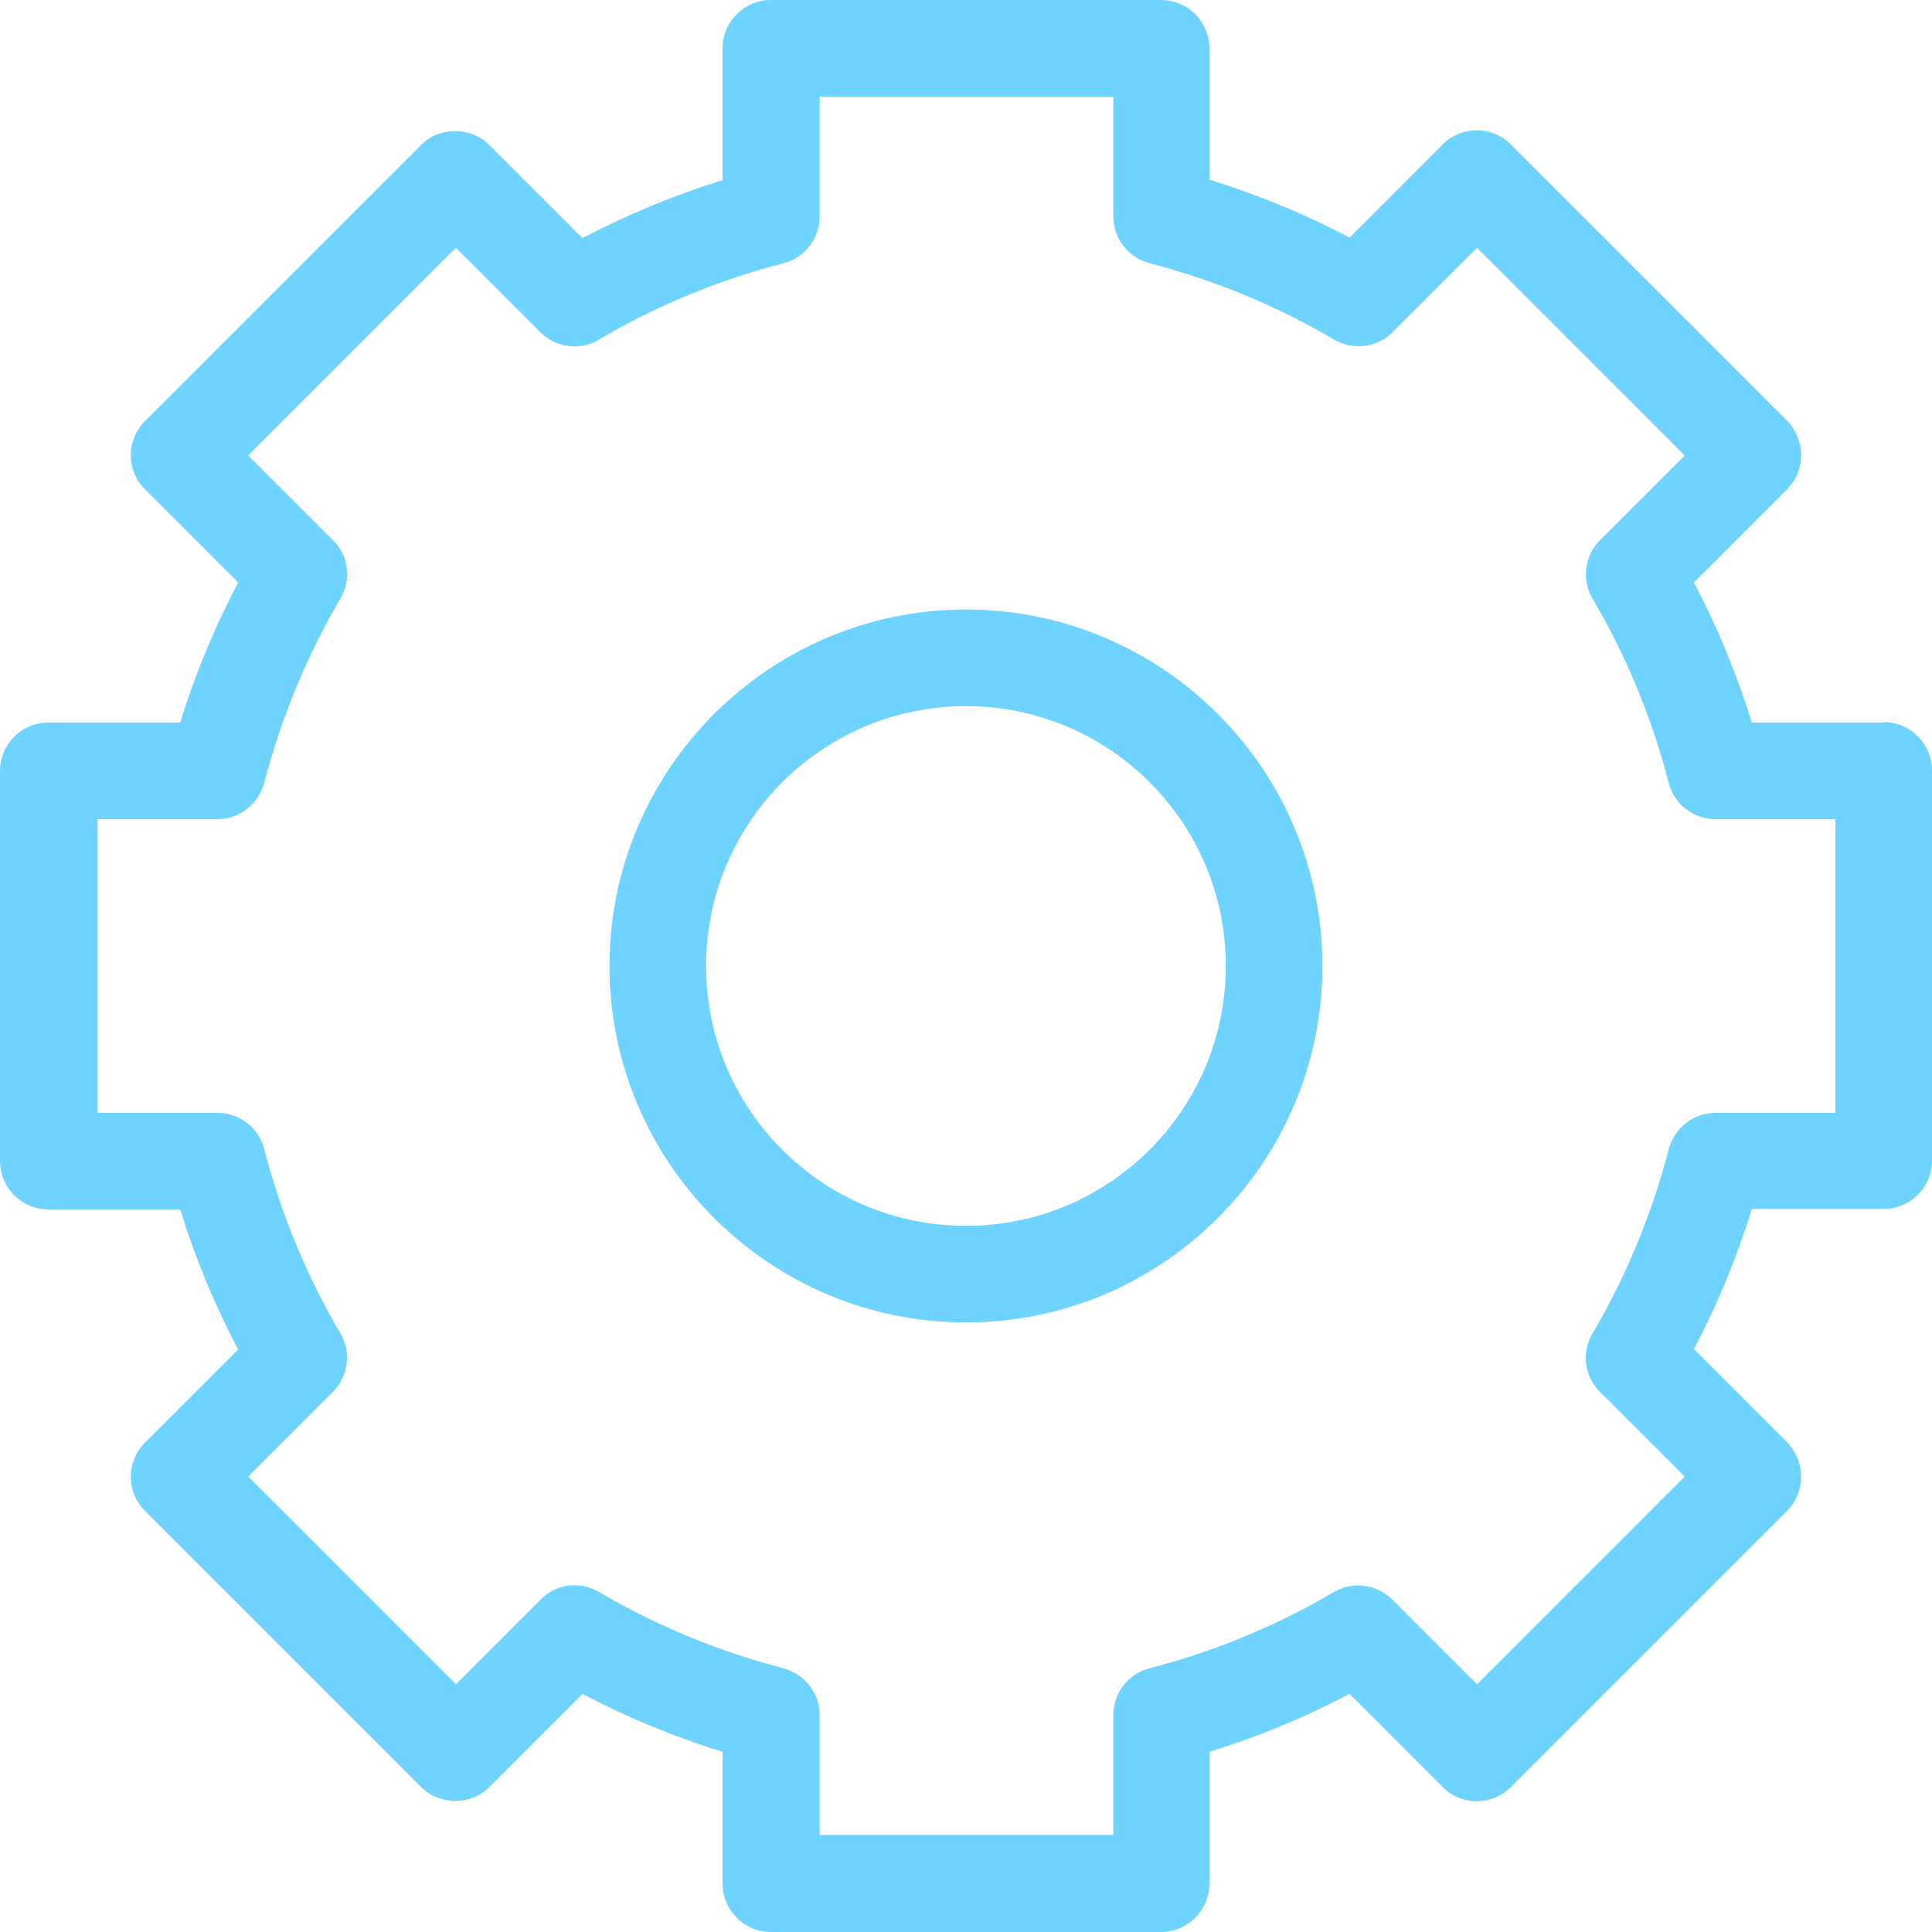 <svg width="40" height="40" viewBox="0 0 40 40" fill="none" xmlns="http://www.w3.org/2000/svg">
<g clip-path="url(#clip0_6015_9593)">
<path d="M39 14.96H36.27C35.96 13.96 35.56 12.98 35.07 12.06L37 10.13C37.19 9.94 37.29 9.69 37.29 9.42C37.29 9.15 37.18 8.9 37 8.71L31.28 2.99C30.89 2.6 30.26 2.6 29.87 2.99L27.94 4.92C27.02 4.43 26.04 4.03 25.04 3.72V1C25.04 0.45 24.59 0 24.04 0H15.96C15.41 0 14.96 0.45 14.96 1V3.73C13.96 4.04 12.99 4.44 12.06 4.93L10.13 3C9.75 2.62 9.09 2.62 8.72 3L3 8.72C2.61 9.11 2.61 9.74 3 10.13L4.93 12.06C4.44 12.99 4.04 13.96 3.73 14.96H1C0.45 14.96 0 15.41 0 15.96V24.04C0 24.59 0.45 25.04 1 25.04H3.73C4.04 26.04 4.44 27.01 4.93 27.94L3 29.87C2.61 30.26 2.61 30.89 3 31.28L8.72 37C9.1 37.38 9.76 37.38 10.13 37L12.06 35.07C12.99 35.56 13.96 35.96 14.96 36.27V39C14.96 39.55 15.41 40 15.96 40H24.04C24.59 40 25.04 39.55 25.04 39V36.27C26.04 35.96 27.01 35.56 27.94 35.07L29.87 37C30.26 37.39 30.89 37.39 31.28 37L37 31.28C37.19 31.09 37.29 30.84 37.29 30.57C37.29 30.3 37.18 30.05 37 29.86L35.07 27.93C35.56 27.01 35.96 26.03 36.27 25.03H39C39.55 25.03 40 24.58 40 24.03V15.95C40 15.4 39.55 14.95 39 14.95V14.96ZM38 23.04H35.52C35.06 23.04 34.67 23.35 34.55 23.79C34.2 25.14 33.67 26.42 32.97 27.61C32.74 28 32.8 28.5 33.13 28.82L34.88 30.57L30.58 34.87L28.83 33.12C28.51 32.8 28.01 32.73 27.62 32.96C26.43 33.66 25.15 34.19 23.8 34.54C23.36 34.65 23.05 35.05 23.05 35.51V37.99H16.97V35.51C16.97 35.05 16.66 34.66 16.22 34.54C14.88 34.19 13.59 33.66 12.4 32.96C12.01 32.73 11.51 32.79 11.19 33.12L9.44 34.87L5.14 30.57L6.89 28.82C7.21 28.5 7.28 28 7.05 27.61C6.35 26.42 5.82 25.14 5.47 23.79C5.36 23.35 4.96 23.04 4.5 23.04H2.02V16.96H4.5C4.96 16.96 5.35 16.65 5.47 16.21C5.82 14.87 6.35 13.58 7.05 12.39C7.28 12 7.22 11.5 6.89 11.18L5.14 9.43L9.44 5.13L11.19 6.88C11.51 7.2 12.01 7.27 12.4 7.03C13.59 6.33 14.87 5.8 16.22 5.45C16.66 5.34 16.97 4.94 16.97 4.48V2H23.05V4.48C23.05 4.94 23.36 5.33 23.8 5.45C25.15 5.8 26.43 6.33 27.62 7.03C28.01 7.26 28.51 7.2 28.83 6.88L30.58 5.13L34.88 9.43L33.13 11.18C32.81 11.5 32.74 12 32.97 12.39C33.67 13.58 34.2 14.86 34.55 16.21C34.66 16.65 35.06 16.96 35.52 16.96H38V23.04Z" fill="#6ED4FF"/>
<path d="M19.999 12.62C15.929 12.62 12.619 15.93 12.619 20C12.619 24.07 15.929 27.38 19.999 27.38C24.069 27.38 27.379 24.07 27.379 20C27.379 15.93 24.069 12.62 19.999 12.62ZM19.999 25.38C17.029 25.38 14.619 22.97 14.619 20C14.619 17.03 17.029 14.62 19.999 14.62C22.969 14.62 25.379 17.03 25.379 20C25.379 22.97 22.969 25.38 19.999 25.38Z" fill="#6ED4FF"/>
</g>
<defs>
<clipPath id="clip0_6015_9593">
<rect width="40" height="40" fill="white"/>
</clipPath>
</defs>
</svg>
